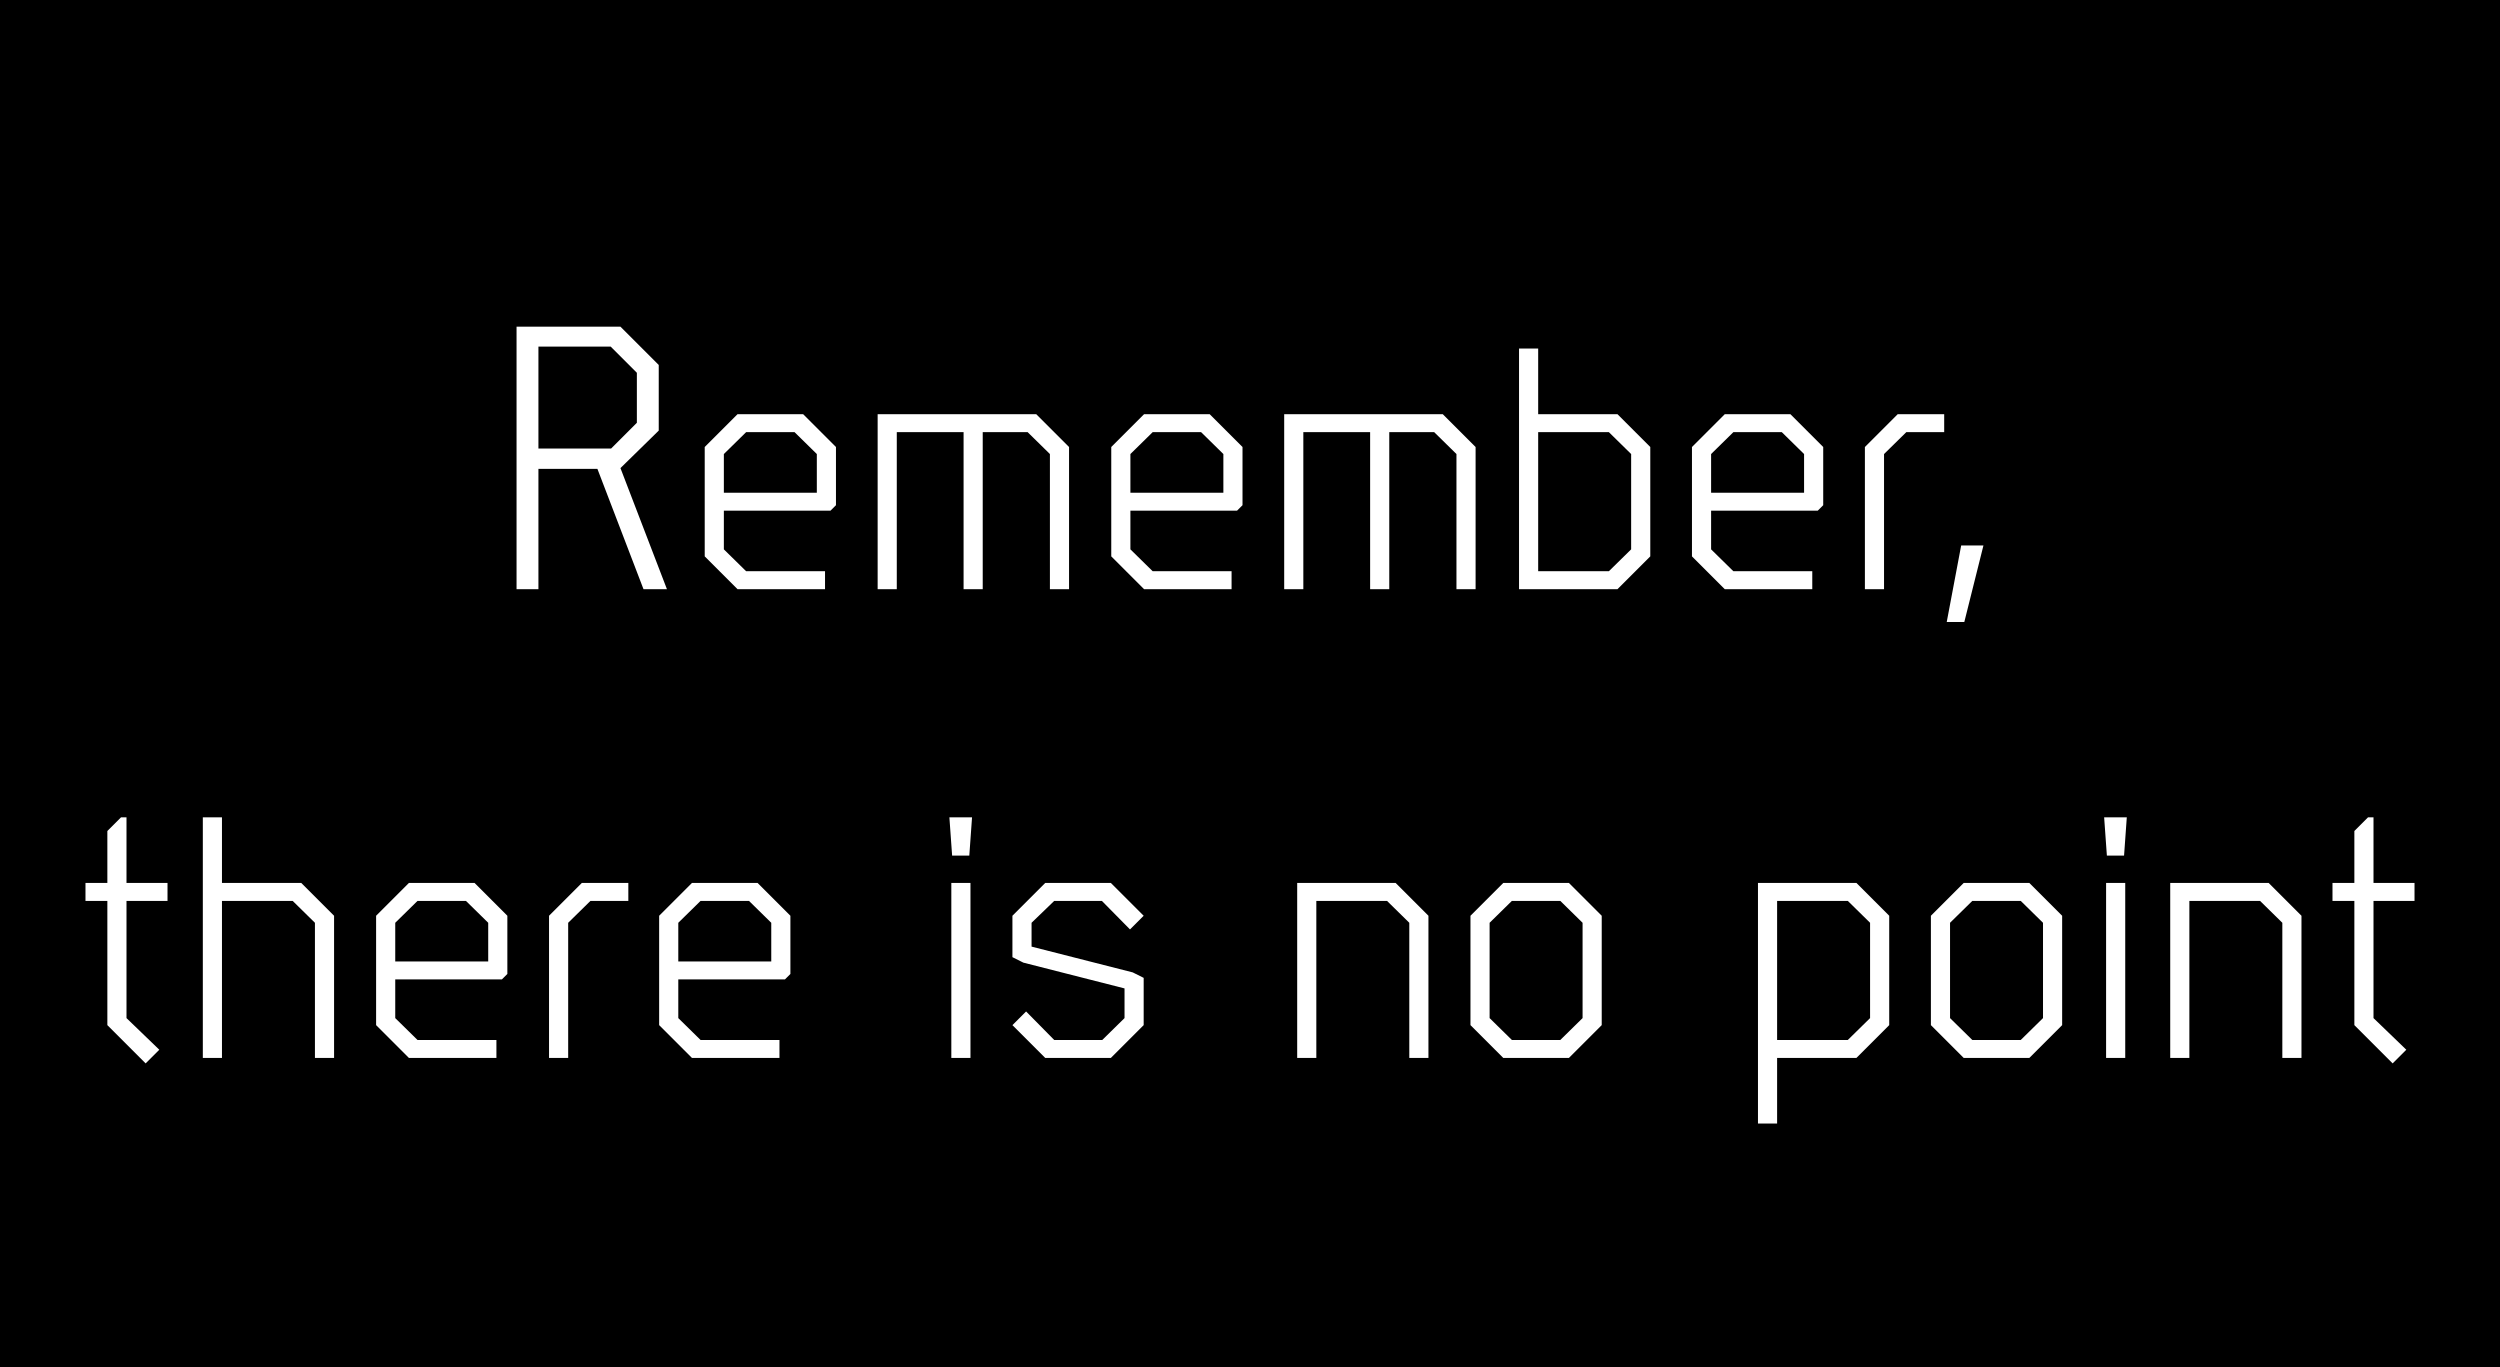 <?xml version="1.0" encoding="utf-8"?>
<!-- Generator: Adobe Illustrator 26.0.2, SVG Export Plug-In . SVG Version: 6.00 Build 0)  -->
<svg version="1.0" id="Ebene_1" xmlns="http://www.w3.org/2000/svg" xmlns:xlink="http://www.w3.org/1999/xlink" x="0px" y="0px"
	 viewBox="0 0 1920 1050" style="enable-background:new 0 0 1920 1050;" xml:space="preserve">
<style type="text/css">
	.st0{fill:#FFFFFF;}
</style>
<rect width="1920" height="1050"/>
<path class="st0" d="M1495.09,477.7h13.5l14.7-58.8h-17.1L1495.09,477.7z M1446.94,348.7l17.1-16.8h29.1v-13.8h-35.7l-25.2,25.2
	v109.2h14.7V348.7z M1299.43,427.3l25.2,25.2h67.2v-13.8h-60.6l-17.1-16.8v-29.7h81.9l4.2-4.2v-44.7l-25.2-25.2h-50.4l-25.2,25.2
	V427.3z M1314.13,348.7l17.1-16.8h37.2l17.1,16.8v29.7h-71.4V348.7z M1267.42,343.3l-25.2-25.2h-60.9v-50.4h-14.7v184.8h75.6
	l25.2-25.2V343.3z M1181.32,331.9h54.3l17.1,16.8v73.2l-17.1,16.8h-54.3V331.9z M1000.96,331.9h51.3v120.6h14.7V331.9h34.5
	l17.1,16.8v103.8h14.7V343.3l-25.2-25.2h-121.8v134.4h14.7V331.9z M853.45,427.3l25.2,25.2h67.2v-13.8h-60.6l-17.1-16.8v-29.7h81.9
	l4.2-4.2v-44.7l-25.2-25.2h-50.4l-25.2,25.2V427.3z M868.15,348.7l17.1-16.8h37.2l17.1,16.8v29.7h-71.4V348.7z M688.73,331.9h51.3
	v120.6h14.7V331.9h34.5l17.1,16.8v103.8h14.7V343.3l-25.2-25.2h-121.8v134.4h14.7V331.9z M541.22,427.3l25.2,25.2h67.2v-13.8h-60.6
	l-17.1-16.8v-29.7h81.9l4.2-4.2v-44.7l-25.2-25.2h-50.4l-25.2,25.2V427.3z M555.92,348.7l17.1-16.8h37.2l17.1,16.8v29.7h-71.4V348.7
	z M476.51,359.5l29.4-28.8v-50.4l-29.4-29.4h-79.8v201.6h16.8v-92.4h45.3l35.4,92.4h18L476.51,359.5z M413.51,266.2h55.5l20.1,20.1
	v38.4l-19.8,19.8h-55.8V266.2z"/>
<path class="st0" d="M1837.55,816.7l10.5-10.5l-25.2-24.3v-90h31.5v-13.8h-31.5v-50.4h-4.2l-10.5,10.5v39.9h-16.8v13.8h16.8v95.4
	L1837.55,816.7z M1767.53,812.5V703.3l-25.2-25.2h-75.6v134.4h14.7V691.9h54.3l17.1,16.8v103.8H1767.53z M1617.48,812.5h14.7V678.1
	h-14.7V812.5z M1618.08,657.1h13.2l2.1-29.4h-17.4L1618.08,657.1z M1497.63,781.9v-73.2l17.1-16.8h37.2l17.1,16.8v73.2l-17.1,16.8
	h-37.2L1497.63,781.9z M1508.13,812.5h50.4l25.2-25.2v-84l-25.2-25.2h-50.4l-25.2,25.2v84L1508.13,812.5z M1450.92,703.3l-25.2-25.2
	h-75.6v184.8h14.7v-50.4h60.9l25.2-25.2V703.3z M1364.82,691.9h54.3l17.1,16.8v73.2l-17.1,16.8h-54.3V691.9z M1144.02,781.9v-73.2
	l17.1-16.8h37.2l17.1,16.8v73.2l-17.1,16.8h-37.2L1144.02,781.9z M1154.52,812.5h50.4l25.2-25.2v-84l-25.2-25.2h-50.4l-25.2,25.2v84
	L1154.52,812.5z M1097.04,812.5V703.3l-25.2-25.2h-75.6v134.4h14.7V691.9h54.3l17.1,16.8v103.8H1097.04z M802.74,678.1l-25.2,25.2
	v31.8l8.4,4.2l77.7,19.8v22.8l-17.1,16.8h-36.9l-21.6-21.9l-10.5,10.5l25.2,25.2h50.4l25.2-25.2V751l-8.4-4.2l-77.7-19.8v-18.3
	l17.4-16.8h36.6l21.6,21.9l10.5-10.5l-25.2-25.2H802.74z M730.62,812.5h14.7V678.1h-14.7V812.5z M731.23,657.1h13.2l2.1-29.4h-17.4
	L731.23,657.1z M506.23,787.3l25.2,25.2h67.2v-13.8h-60.6l-17.1-16.8v-29.7h81.9l4.2-4.2v-44.7l-25.2-25.2h-50.4l-25.2,25.2V787.3z
	 M520.93,708.7l17.1-16.8h37.2l17.1,16.8v29.7h-71.4V708.7z M436.36,708.7l17.1-16.8h29.1v-13.8h-35.7l-25.2,25.2v109.2h14.7V708.7z
	 M288.85,787.3l25.2,25.2h67.2v-13.8h-60.6l-17.1-16.8v-29.7h81.9l4.2-4.2v-44.7l-25.2-25.2h-50.4l-25.2,25.2V787.3z M303.55,708.7
	l17.1-16.8h37.2l17.1,16.8v29.7h-71.4V708.7z M256.57,812.5V703.3l-25.2-25.2h-60.9v-50.4h-14.7v184.8h14.7V691.9h54.3l17.1,16.8
	v103.8H256.57z M111.85,816.7l10.5-10.5l-25.2-24.3v-90h31.5v-13.8h-31.5v-50.4h-4.2l-10.5,10.5v39.9h-16.8v13.8h16.8v95.4
	L111.85,816.7z"/>
</svg>
